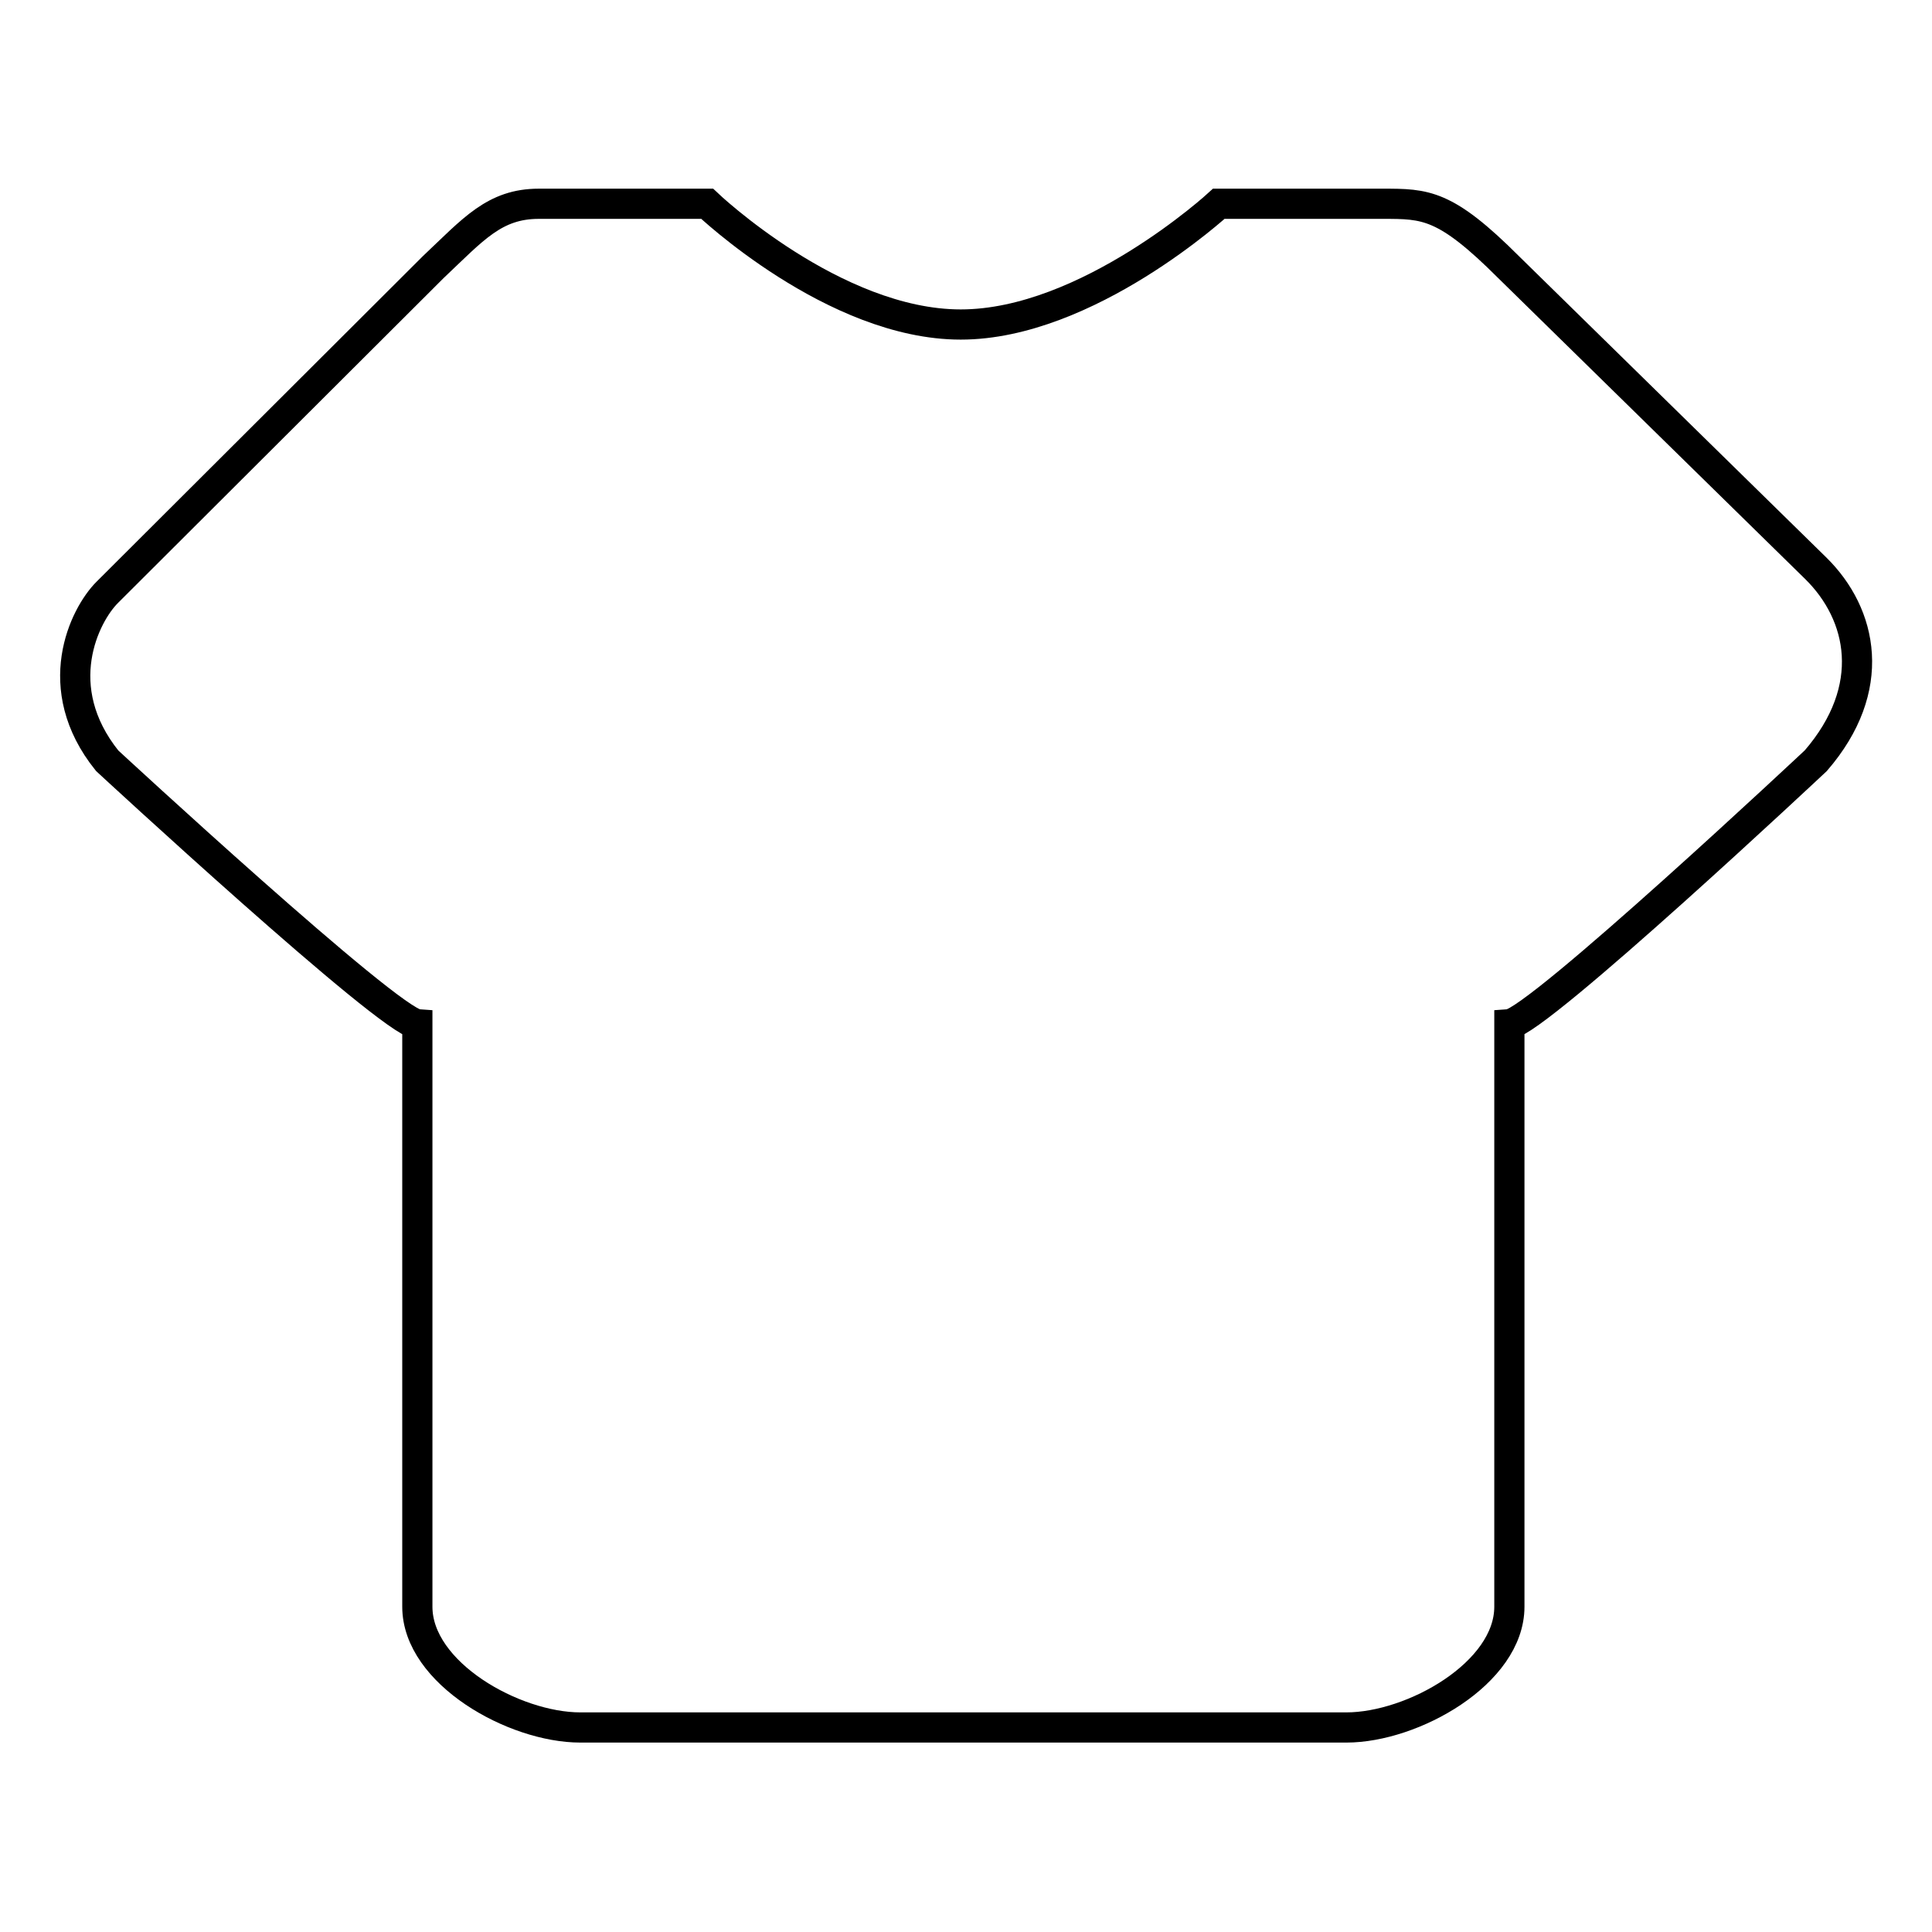 <?xml version="1.0" encoding="utf-8"?>
<!-- Svg Vector Icons : http://www.onlinewebfonts.com/icon -->
<!DOCTYPE svg PUBLIC "-//W3C//DTD SVG 1.1//EN" "http://www.w3.org/Graphics/SVG/1.1/DTD/svg11.dtd">
<svg version="1.1" xmlns="http://www.w3.org/2000/svg" xmlns:xlink="http://www.w3.org/1999/xlink" x="0px" y="0px" viewBox="0 0 256 256" enable-background="new 0 0 256 256" xml:space="preserve">
<g> <path stroke-width="4" fill-opacity="0" stroke="#000000"  d="M199.9,35.4c-8.4-8.4-11-8.4-16.7-8.4h-21.7c0,0-17.4,16-34.2,16S93.7,27,93.7,27H71.4 c-5.9,0-8.7,3.4-14,8.4L14.2,78.5c-3,3-7.8,12.6,0,22.3c0,0,37.4,34.6,41.1,34.9v77.2c0,8.8,12.8,16,21.6,16h101.5 c8.8,0,21.6-7.2,21.6-16v-77.2c3.7-0.3,40.6-34.9,40.6-34.9c8.3-9.6,6.2-19.4,0-25.5L199.9,35.4z"/></g>
</svg>